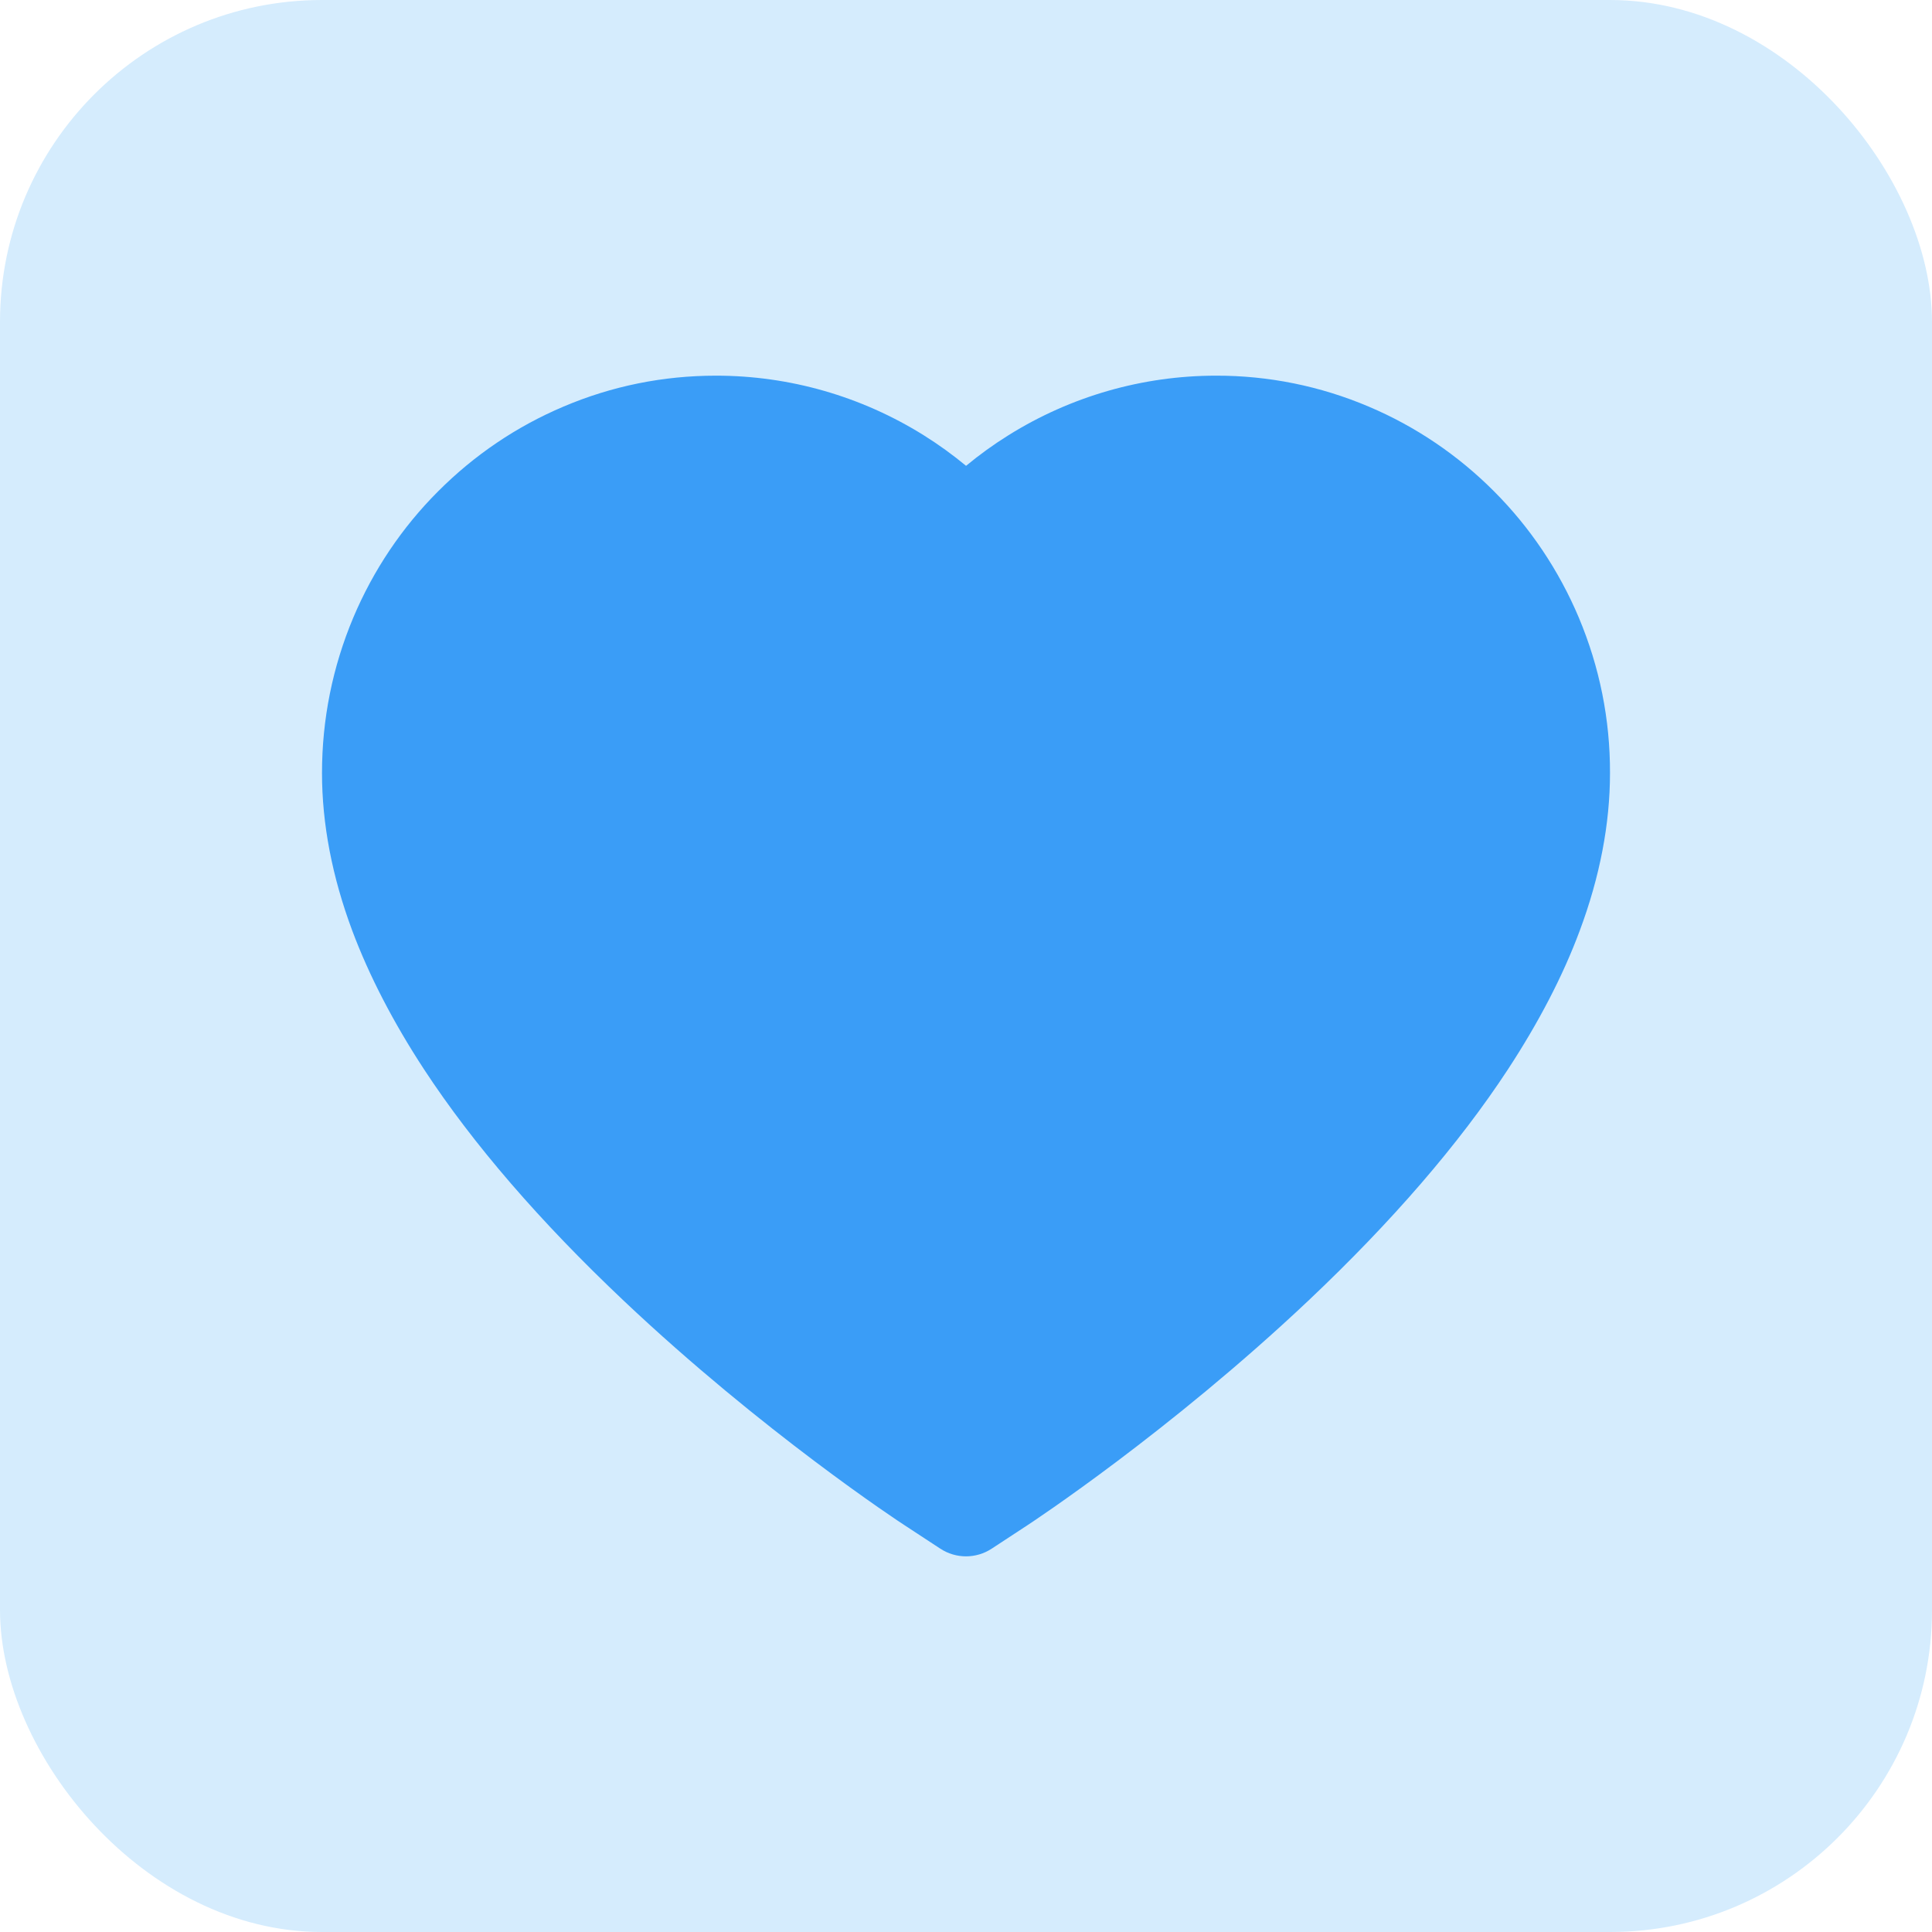 <svg width='36' height='36' viewBox='0 0 36 36' fill='none' xmlns='http://www.w3.org/2000/svg'><rect width='36' height='36' rx='6' fill='#D5ECFD'/><path d='M29.419 11.508C29.047 10.626 28.51 9.827 27.839 9.155C27.167 8.481 26.375 7.945 25.505 7.577C24.604 7.194 23.637 6.998 22.66 7C21.291 7 19.954 7.384 18.793 8.109C18.515 8.282 18.251 8.473 18.001 8.68C17.751 8.473 17.487 8.282 17.21 8.109C16.048 7.384 14.712 7 13.342 7C12.356 7 11.401 7.193 10.498 7.577C9.625 7.947 8.839 8.478 8.164 9.155C7.492 9.826 6.955 10.626 6.583 11.508C6.197 12.427 6 13.402 6 14.405C6 15.352 6.189 16.338 6.564 17.342C6.878 18.18 7.328 19.05 7.903 19.928C8.814 21.318 10.067 22.768 11.623 24.238C14.201 26.674 16.754 28.357 16.862 28.425L17.521 28.857C17.812 29.048 18.188 29.048 18.479 28.857L19.138 28.425C19.246 28.354 21.796 26.674 24.377 24.238C25.933 22.768 27.186 21.318 28.097 19.928C28.672 19.05 29.125 18.18 29.436 17.342C29.811 16.338 30 15.352 30 14.405C30.003 13.402 29.805 12.427 29.419 11.508V11.508Z' fill='#3A9DF7'/></svg>